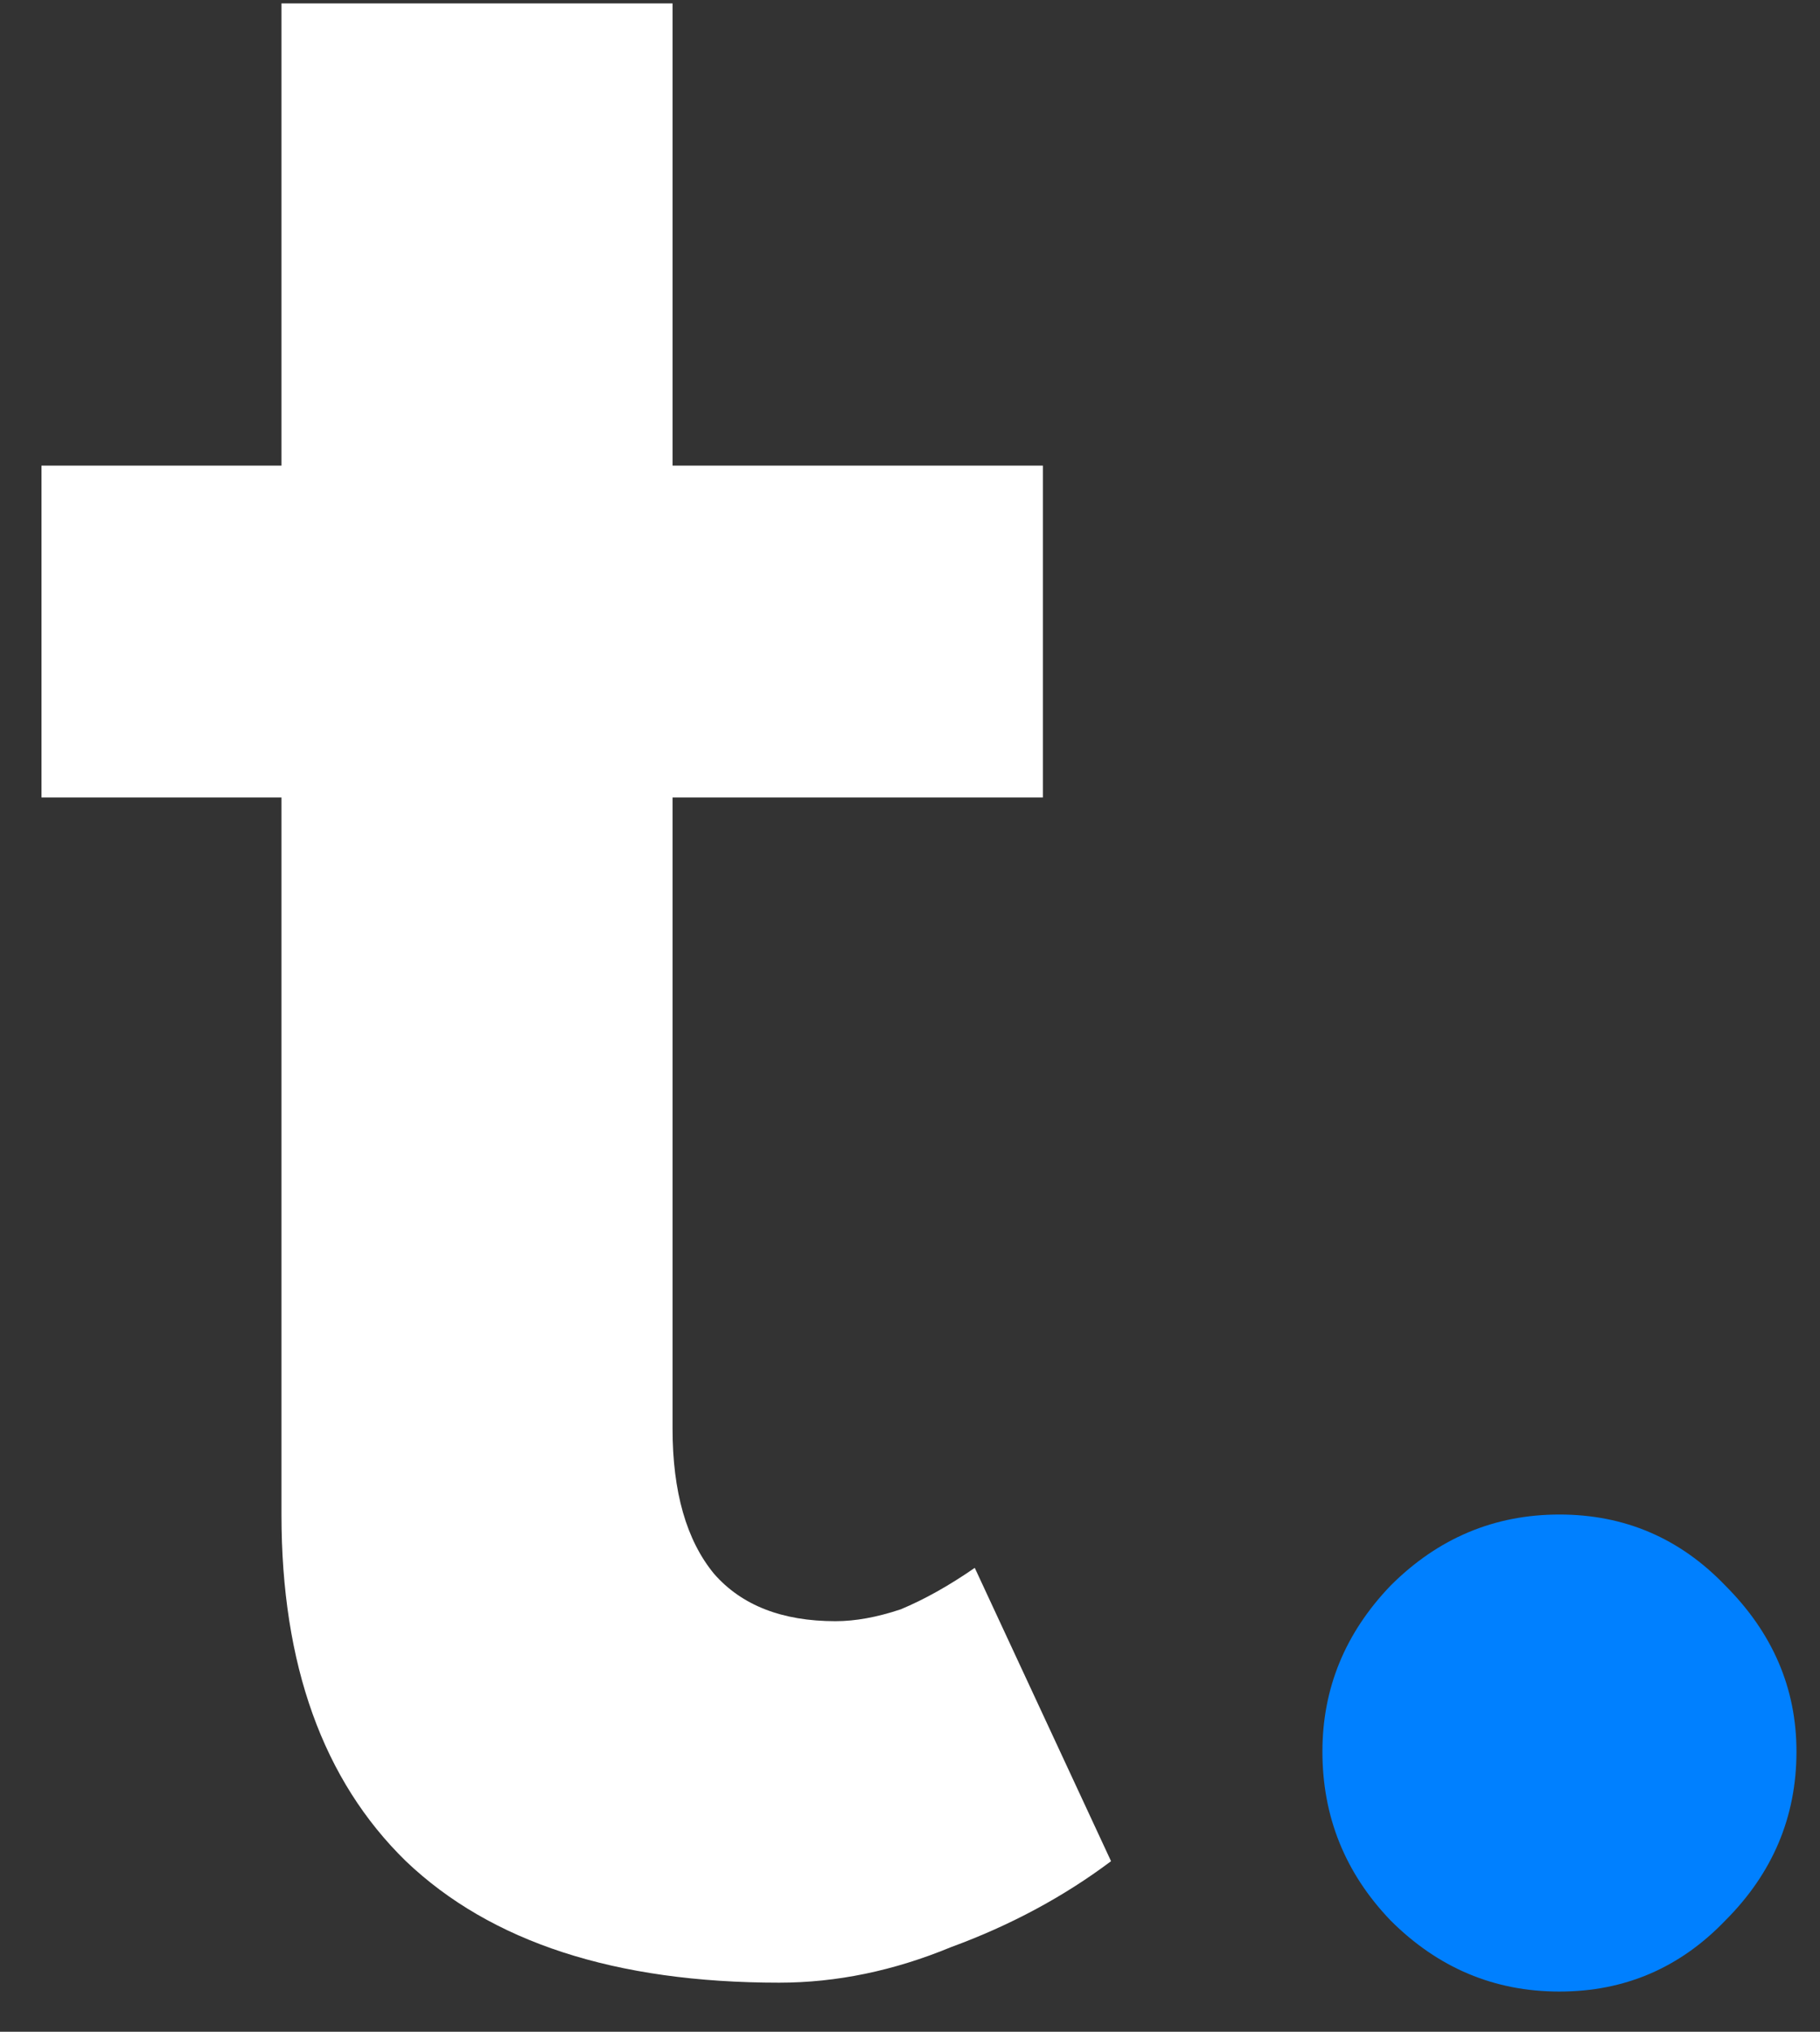<svg width="43" height="48" viewBox="0 0 43 48" fill="none" xmlns="http://www.w3.org/2000/svg">
<rect x="0" y="0" width="43" height="48" fill="#333333" stroke="none"/>
<path d="M18.41 46.84C14.537 46.84 11.597 45.883 9.59 43.97C7.63 42.057 6.65 39.327 6.65 35.78V0.08H15.89V33.75C15.89 35.243 16.217 36.387 16.87 37.18C17.523 37.927 18.48 38.3 19.74 38.3C20.207 38.3 20.72 38.207 21.28 38.02C21.84 37.787 22.423 37.46 23.03 37.04L26.25 43.97C25.13 44.81 23.87 45.487 22.47 46C21.117 46.56 19.763 46.84 18.41 46.84ZM0.98 18.84V11H24.64V18.84H0.98Z" fill="white"/>
<path d="M36.844 47.05C35.304 47.05 33.974 46.49 32.854 45.37C31.781 44.25 31.244 42.92 31.244 41.38C31.244 39.887 31.781 38.58 32.854 37.46C33.974 36.34 35.304 35.78 36.844 35.78C38.384 35.78 39.691 36.34 40.764 37.46C41.884 38.58 42.444 39.887 42.444 41.38C42.444 42.92 41.884 44.25 40.764 45.37C39.691 46.49 38.384 47.05 36.844 47.05Z" fill="#0080FF"/>
</svg>
